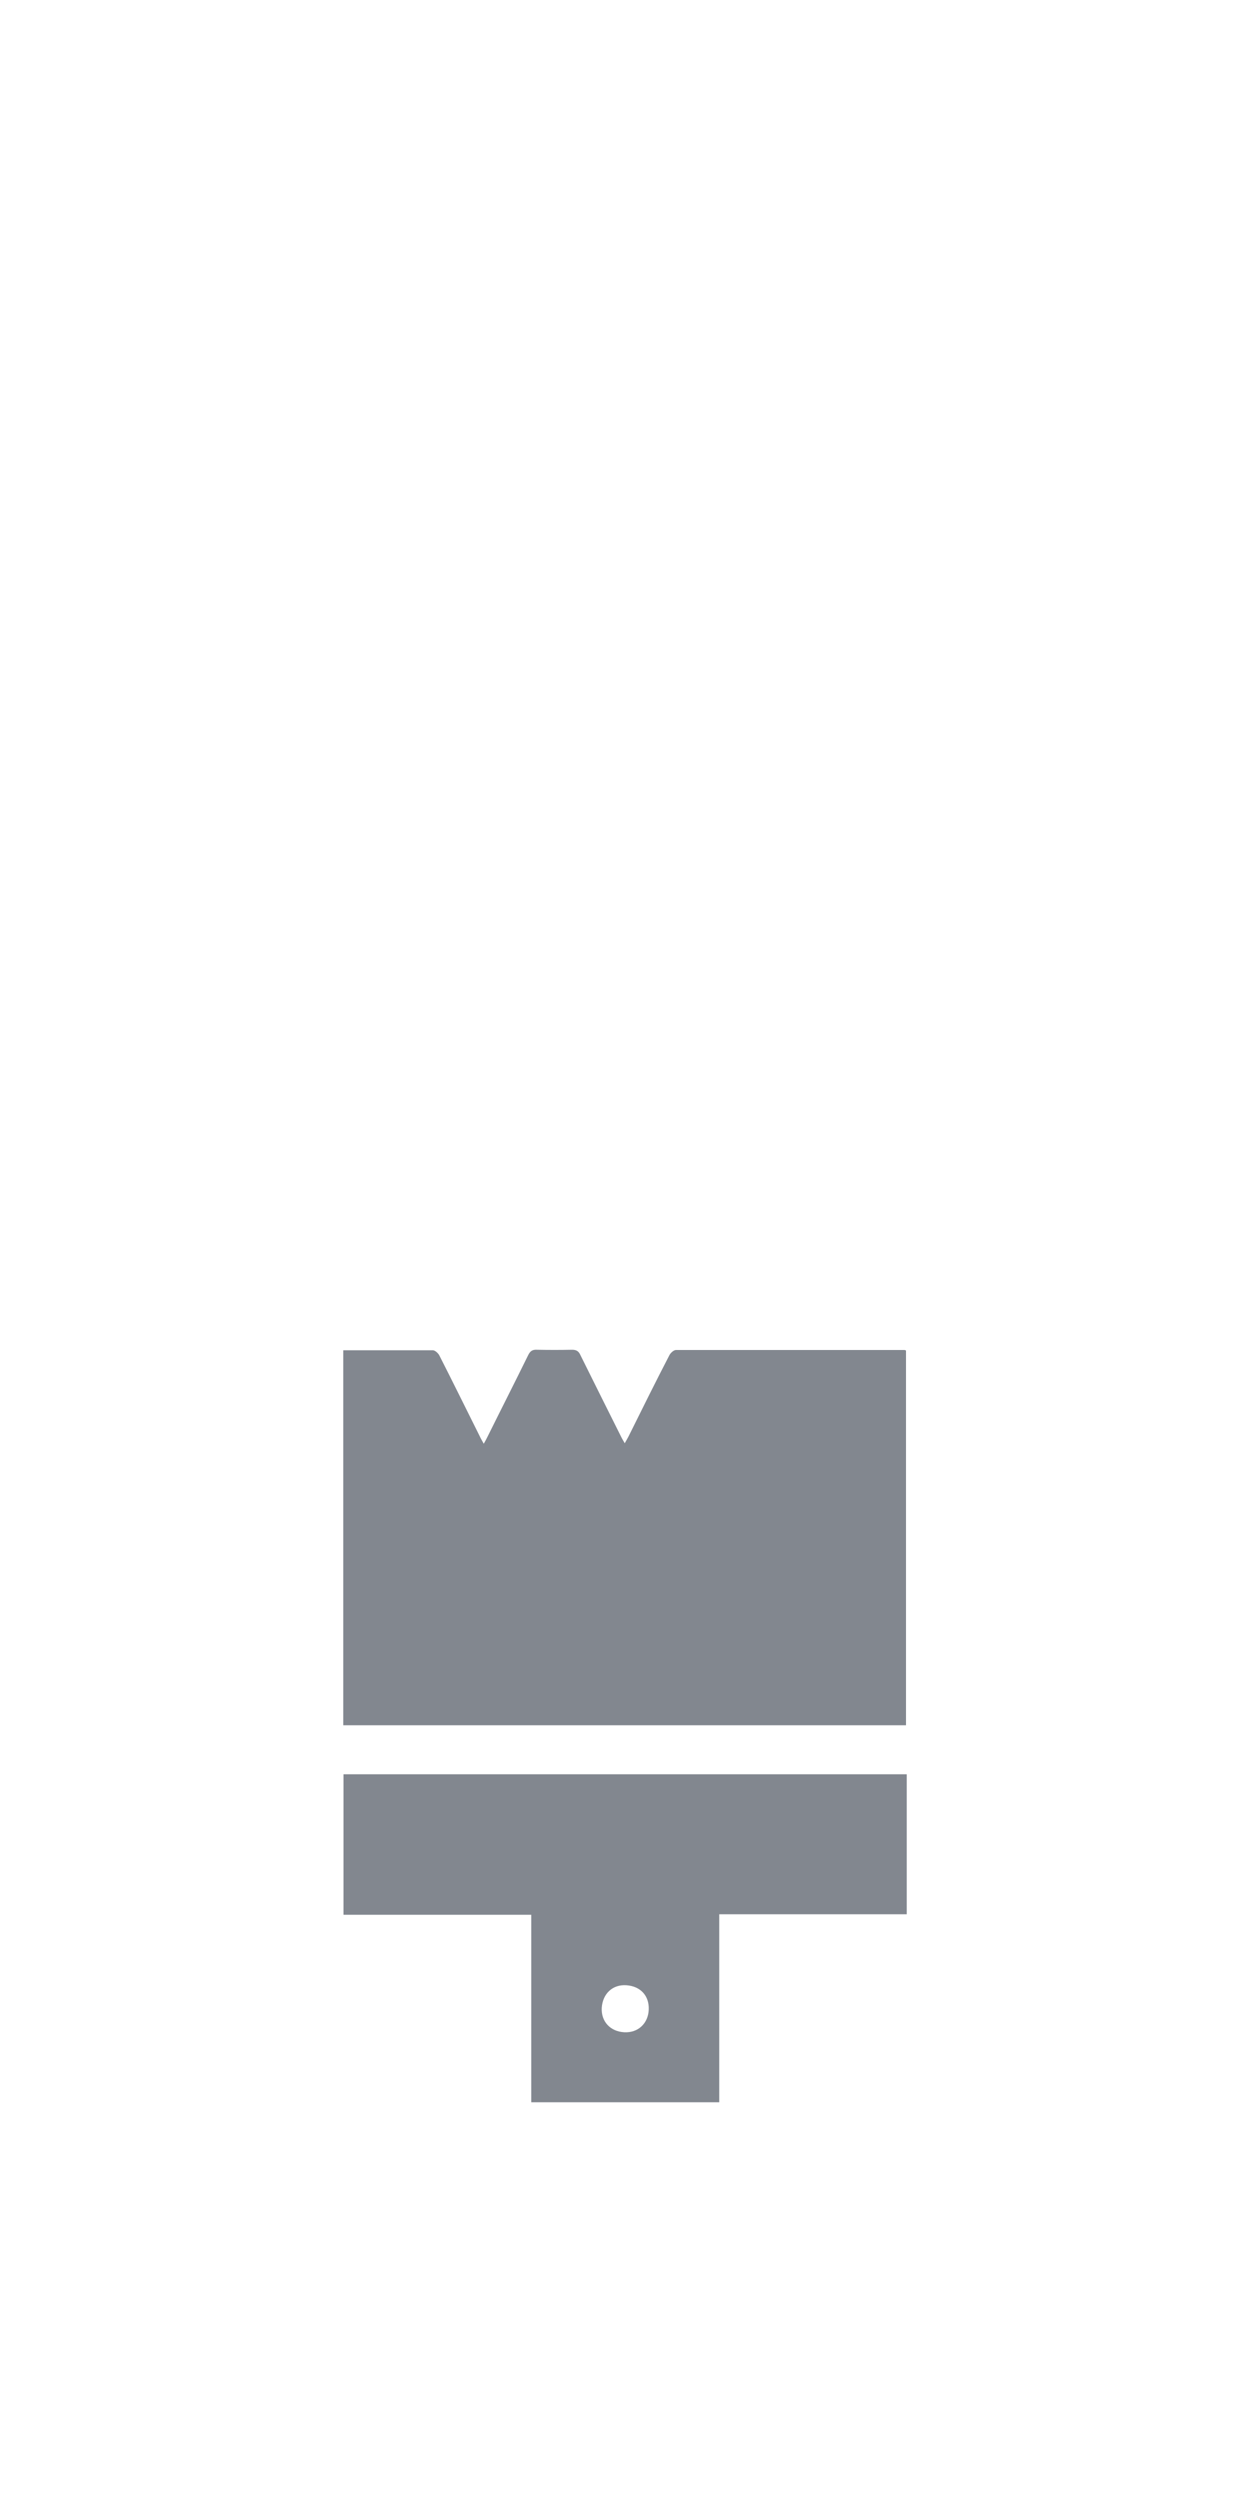 <?xml version="1.0" encoding="UTF-8"?>
<svg id="Layer_1" data-name="Layer 1" xmlns="http://www.w3.org/2000/svg" viewBox="0 0 50 100">
  <defs>
    <style>
      .cls-1 {
        fill: #82878f;
        stroke-width: 0px;
      }
    </style>
  </defs>
  <path class="cls-1" d="m13.73,54.01c1.21,0,2.39,0,3.58,0,.09,0,.21.11.26.2.55,1.08,1.08,2.16,1.62,3.24.04.09.09.17.16.3.07-.12.11-.2.15-.28.54-1.09,1.09-2.17,1.63-3.27.08-.16.17-.22.35-.21.47.01.93.01,1.4,0,.18,0,.27.06.34.22.55,1.11,1.1,2.21,1.65,3.31.03.06.07.12.12.21.06-.11.11-.19.15-.27.54-1.09,1.08-2.18,1.64-3.26.05-.09.17-.2.26-.2,3.04,0,6.09,0,9.13,0,.02,0,.03,0,.07.02v14.99H13.73v-15.01Z"/>
  <path class="cls-1" d="m36.27,70.97v5.6h-7.5v7.52h-7.52v-7.5h-7.51v-5.62h22.53Zm-11.3,10.32c.55.03.96-.35.98-.91.02-.55-.33-.93-.89-.97-.55-.04-.95.33-.99.9-.03.55.34.95.9.98Z"/>
</svg>